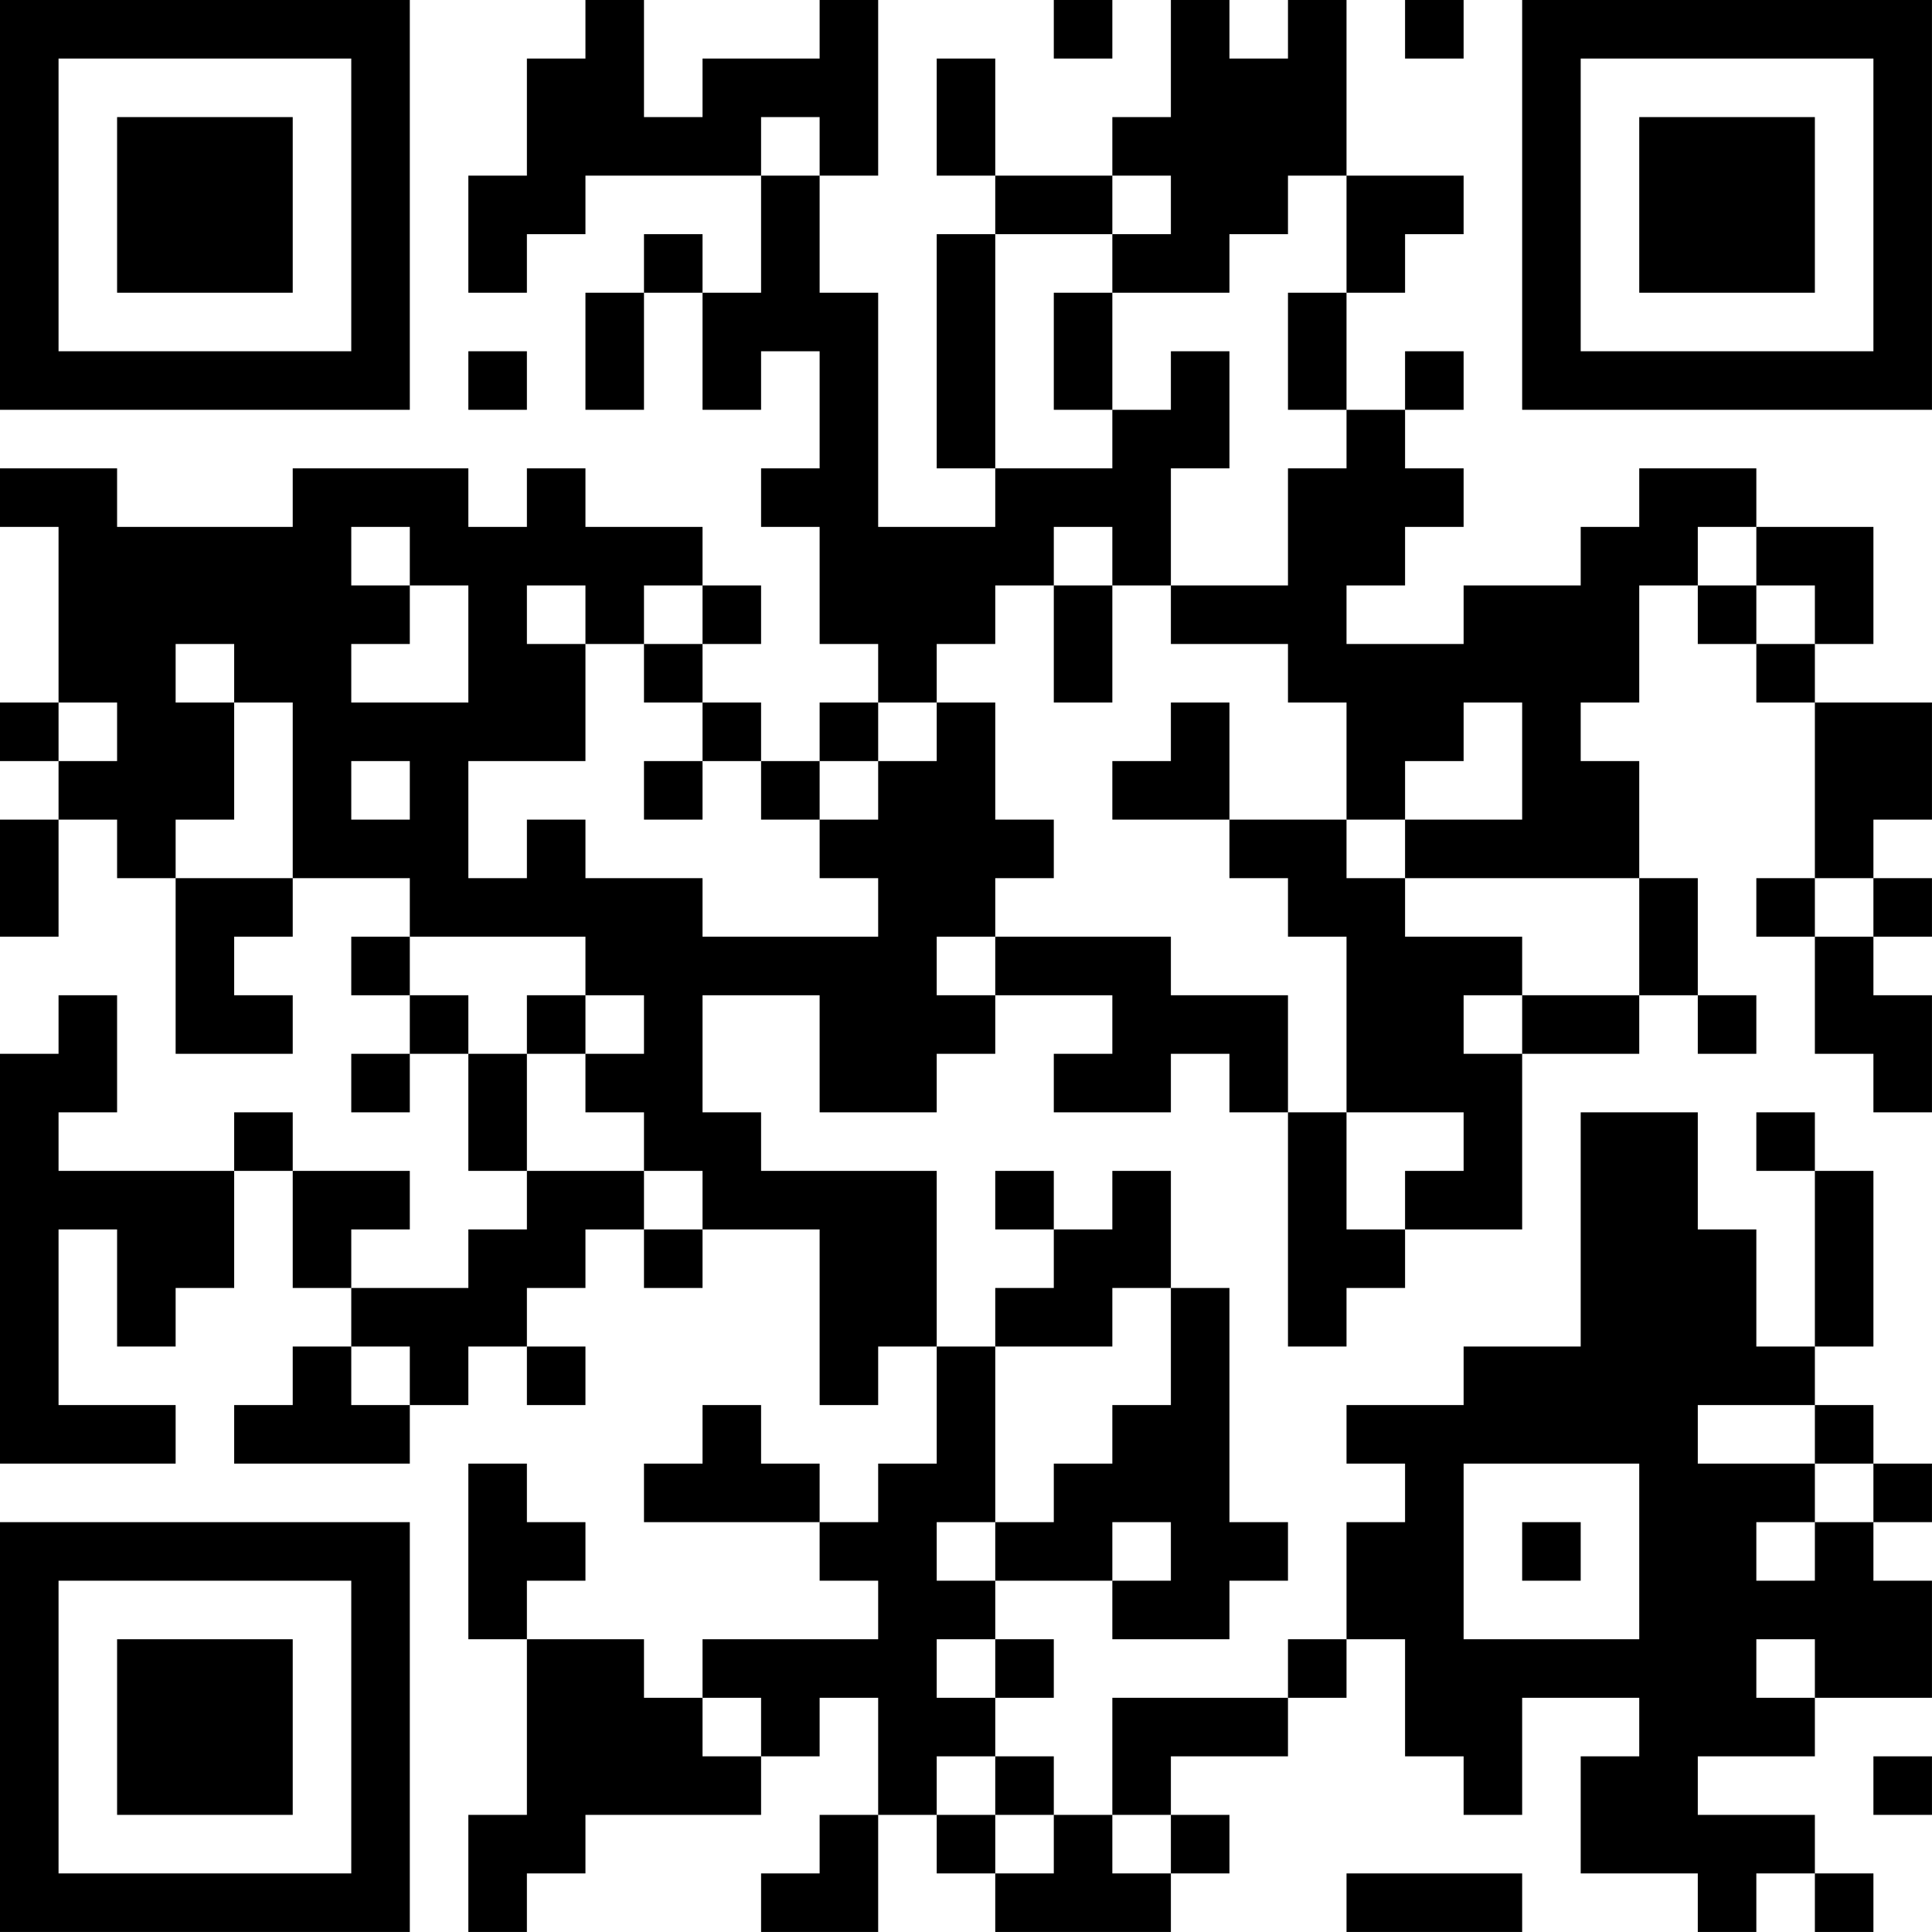 <?xml version="1.0" encoding="UTF-8"?>
<svg xmlns="http://www.w3.org/2000/svg" version="1.1" width="400" height="400" viewBox="0 0 400 400"><rect x="0" y="0" width="400" height="400" fill="#ffffff"/><g transform="scale(12.121)"><g transform="translate(0,0)"><path fill-rule="evenodd" d="M10 0L10 1L9 1L9 3L8 3L8 5L9 5L9 4L10 4L10 3L13 3L13 5L12 5L12 4L11 4L11 5L10 5L10 7L11 7L11 5L12 5L12 7L13 7L13 6L14 6L14 8L13 8L13 9L14 9L14 11L15 11L15 12L14 12L14 13L13 13L13 12L12 12L12 11L13 11L13 10L12 10L12 9L10 9L10 8L9 8L9 9L8 9L8 8L5 8L5 9L2 9L2 8L0 8L0 9L1 9L1 12L0 12L0 13L1 13L1 14L0 14L0 16L1 16L1 14L2 14L2 15L3 15L3 18L5 18L5 17L4 17L4 16L5 16L5 15L7 15L7 16L6 16L6 17L7 17L7 18L6 18L6 19L7 19L7 18L8 18L8 20L9 20L9 21L8 21L8 22L6 22L6 21L7 21L7 20L5 20L5 19L4 19L4 20L1 20L1 19L2 19L2 17L1 17L1 18L0 18L0 25L3 25L3 24L1 24L1 21L2 21L2 23L3 23L3 22L4 22L4 20L5 20L5 22L6 22L6 23L5 23L5 24L4 24L4 25L7 25L7 24L8 24L8 23L9 23L9 24L10 24L10 23L9 23L9 22L10 22L10 21L11 21L11 22L12 22L12 21L14 21L14 24L15 24L15 23L16 23L16 25L15 25L15 26L14 26L14 25L13 25L13 24L12 24L12 25L11 25L11 26L14 26L14 27L15 27L15 28L12 28L12 29L11 29L11 28L9 28L9 27L10 27L10 26L9 26L9 25L8 25L8 28L9 28L9 31L8 31L8 33L9 33L9 32L10 32L10 31L13 31L13 30L14 30L14 29L15 29L15 31L14 31L14 32L13 32L13 33L15 33L15 31L16 31L16 32L17 32L17 33L20 33L20 32L21 32L21 31L20 31L20 30L22 30L22 29L23 29L23 28L24 28L24 30L25 30L25 31L26 31L26 29L28 29L28 30L27 30L27 32L29 32L29 33L30 33L30 32L31 32L31 33L32 33L32 32L31 32L31 31L29 31L29 30L31 30L31 29L33 29L33 27L32 27L32 26L33 26L33 25L32 25L32 24L31 24L31 23L32 23L32 20L31 20L31 19L30 19L30 20L31 20L31 23L30 23L30 21L29 21L29 19L27 19L27 23L25 23L25 24L23 24L23 25L24 25L24 26L23 26L23 28L22 28L22 29L19 29L19 31L18 31L18 30L17 30L17 29L18 29L18 28L17 28L17 27L19 27L19 28L21 28L21 27L22 27L22 26L21 26L21 22L20 22L20 20L19 20L19 21L18 21L18 20L17 20L17 21L18 21L18 22L17 22L17 23L16 23L16 20L13 20L13 19L12 19L12 17L14 17L14 19L16 19L16 18L17 18L17 17L19 17L19 18L18 18L18 19L20 19L20 18L21 18L21 19L22 19L22 23L23 23L23 22L24 22L24 21L26 21L26 18L28 18L28 17L29 17L29 18L30 18L30 17L29 17L29 15L28 15L28 13L27 13L27 12L28 12L28 10L29 10L29 11L30 11L30 12L31 12L31 15L30 15L30 16L31 16L31 18L32 18L32 19L33 19L33 17L32 17L32 16L33 16L33 15L32 15L32 14L33 14L33 12L31 12L31 11L32 11L32 9L30 9L30 8L28 8L28 9L27 9L27 10L25 10L25 11L23 11L23 10L24 10L24 9L25 9L25 8L24 8L24 7L25 7L25 6L24 6L24 7L23 7L23 5L24 5L24 4L25 4L25 3L23 3L23 0L22 0L22 1L21 1L21 0L20 0L20 2L19 2L19 3L17 3L17 1L16 1L16 3L17 3L17 4L16 4L16 8L17 8L17 9L15 9L15 5L14 5L14 3L15 3L15 0L14 0L14 1L12 1L12 2L11 2L11 0ZM18 0L18 1L19 1L19 0ZM24 0L24 1L25 1L25 0ZM13 2L13 3L14 3L14 2ZM19 3L19 4L17 4L17 8L19 8L19 7L20 7L20 6L21 6L21 8L20 8L20 10L19 10L19 9L18 9L18 10L17 10L17 11L16 11L16 12L15 12L15 13L14 13L14 14L13 14L13 13L12 13L12 12L11 12L11 11L12 11L12 10L11 10L11 11L10 11L10 10L9 10L9 11L10 11L10 13L8 13L8 15L9 15L9 14L10 14L10 15L12 15L12 16L15 16L15 15L14 15L14 14L15 14L15 13L16 13L16 12L17 12L17 14L18 14L18 15L17 15L17 16L16 16L16 17L17 17L17 16L20 16L20 17L22 17L22 19L23 19L23 21L24 21L24 20L25 20L25 19L23 19L23 16L22 16L22 15L21 15L21 14L23 14L23 15L24 15L24 16L26 16L26 17L25 17L25 18L26 18L26 17L28 17L28 15L24 15L24 14L26 14L26 12L25 12L25 13L24 13L24 14L23 14L23 12L22 12L22 11L20 11L20 10L22 10L22 8L23 8L23 7L22 7L22 5L23 5L23 3L22 3L22 4L21 4L21 5L19 5L19 4L20 4L20 3ZM18 5L18 7L19 7L19 5ZM8 6L8 7L9 7L9 6ZM6 9L6 10L7 10L7 11L6 11L6 12L8 12L8 10L7 10L7 9ZM29 9L29 10L30 10L30 11L31 11L31 10L30 10L30 9ZM18 10L18 12L19 12L19 10ZM3 11L3 12L4 12L4 14L3 14L3 15L5 15L5 12L4 12L4 11ZM1 12L1 13L2 13L2 12ZM20 12L20 13L19 13L19 14L21 14L21 12ZM6 13L6 14L7 14L7 13ZM11 13L11 14L12 14L12 13ZM31 15L31 16L32 16L32 15ZM7 16L7 17L8 17L8 18L9 18L9 20L11 20L11 21L12 21L12 20L11 20L11 19L10 19L10 18L11 18L11 17L10 17L10 16ZM9 17L9 18L10 18L10 17ZM19 22L19 23L17 23L17 26L16 26L16 27L17 27L17 26L18 26L18 25L19 25L19 24L20 24L20 22ZM6 23L6 24L7 24L7 23ZM29 24L29 25L31 25L31 26L30 26L30 27L31 27L31 26L32 26L32 25L31 25L31 24ZM25 25L25 28L28 28L28 25ZM19 26L19 27L20 27L20 26ZM26 26L26 27L27 27L27 26ZM16 28L16 29L17 29L17 28ZM30 28L30 29L31 29L31 28ZM12 29L12 30L13 30L13 29ZM16 30L16 31L17 31L17 32L18 32L18 31L17 31L17 30ZM32 30L32 31L33 31L33 30ZM19 31L19 32L20 32L20 31ZM23 32L23 33L26 33L26 32ZM0 0L0 7L7 7L7 0ZM1 1L1 6L6 6L6 1ZM2 2L2 5L5 5L5 2ZM26 0L26 7L33 7L33 0ZM27 1L27 6L32 6L32 1ZM28 2L28 5L31 5L31 2ZM0 26L0 33L7 33L7 26ZM1 27L1 32L6 32L6 27ZM2 28L2 31L5 31L5 28Z" fill="#000000"/></g></g></svg>
